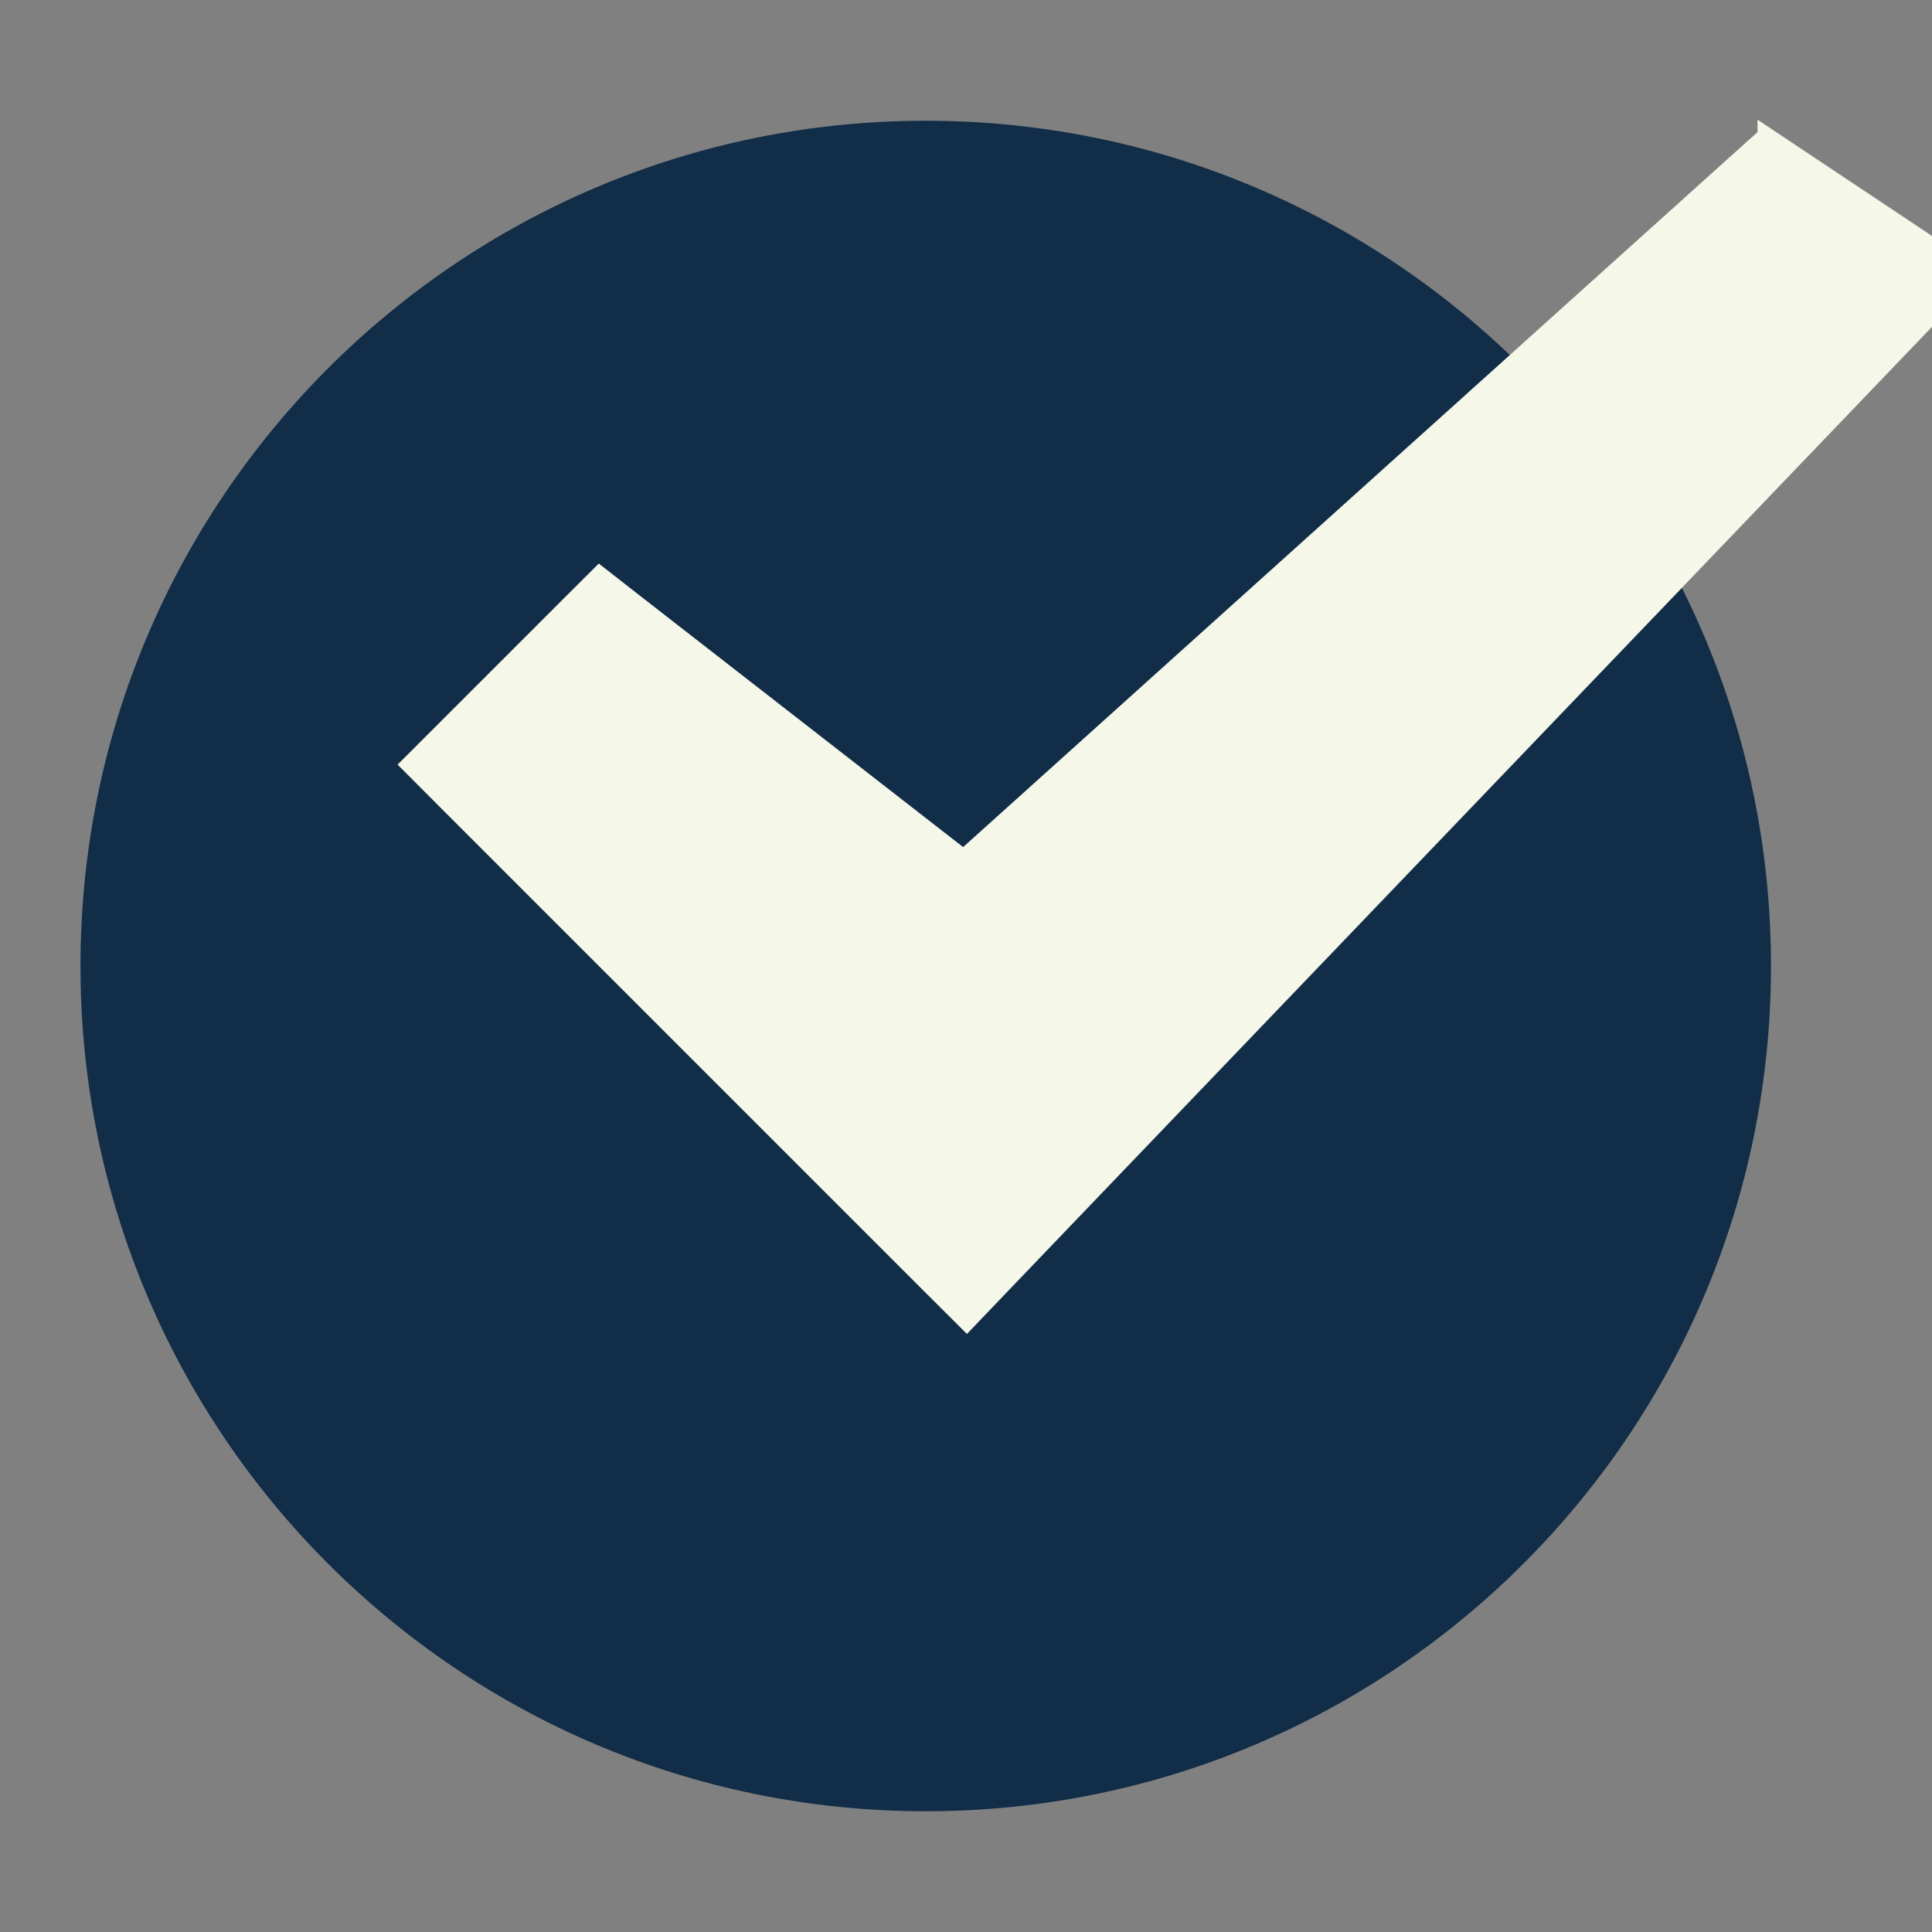 <svg width="32" height="32" fill="none" xmlns="http://www.w3.org/2000/svg"><rect width="100%" height="100%" fill="#808080" stroke="none"/><g clip-path="url(#a)"><path d="M15.333 30c7.732 0 14-6.268 14-14s-6.268-14-14-14-14 6.268-14 14 6.268 14 14 14Z" fill="#112D48"/><path d="m29.61 2.917-.323-.215-.29.26-13.021 11.72-5.67-4.41L9.958 10l-.313.312-2 2-.353.353.353.354 8 8 .362.361.353-.369 15.333-16 .413-.43-.496-.332-2-1.333Z" fill="#F5F7E8" stroke="#F5F7E8"/></g><defs><clipPath id="a"><path fill="#fff" d="M0 0h32v32H0z"/></clipPath></defs></svg>